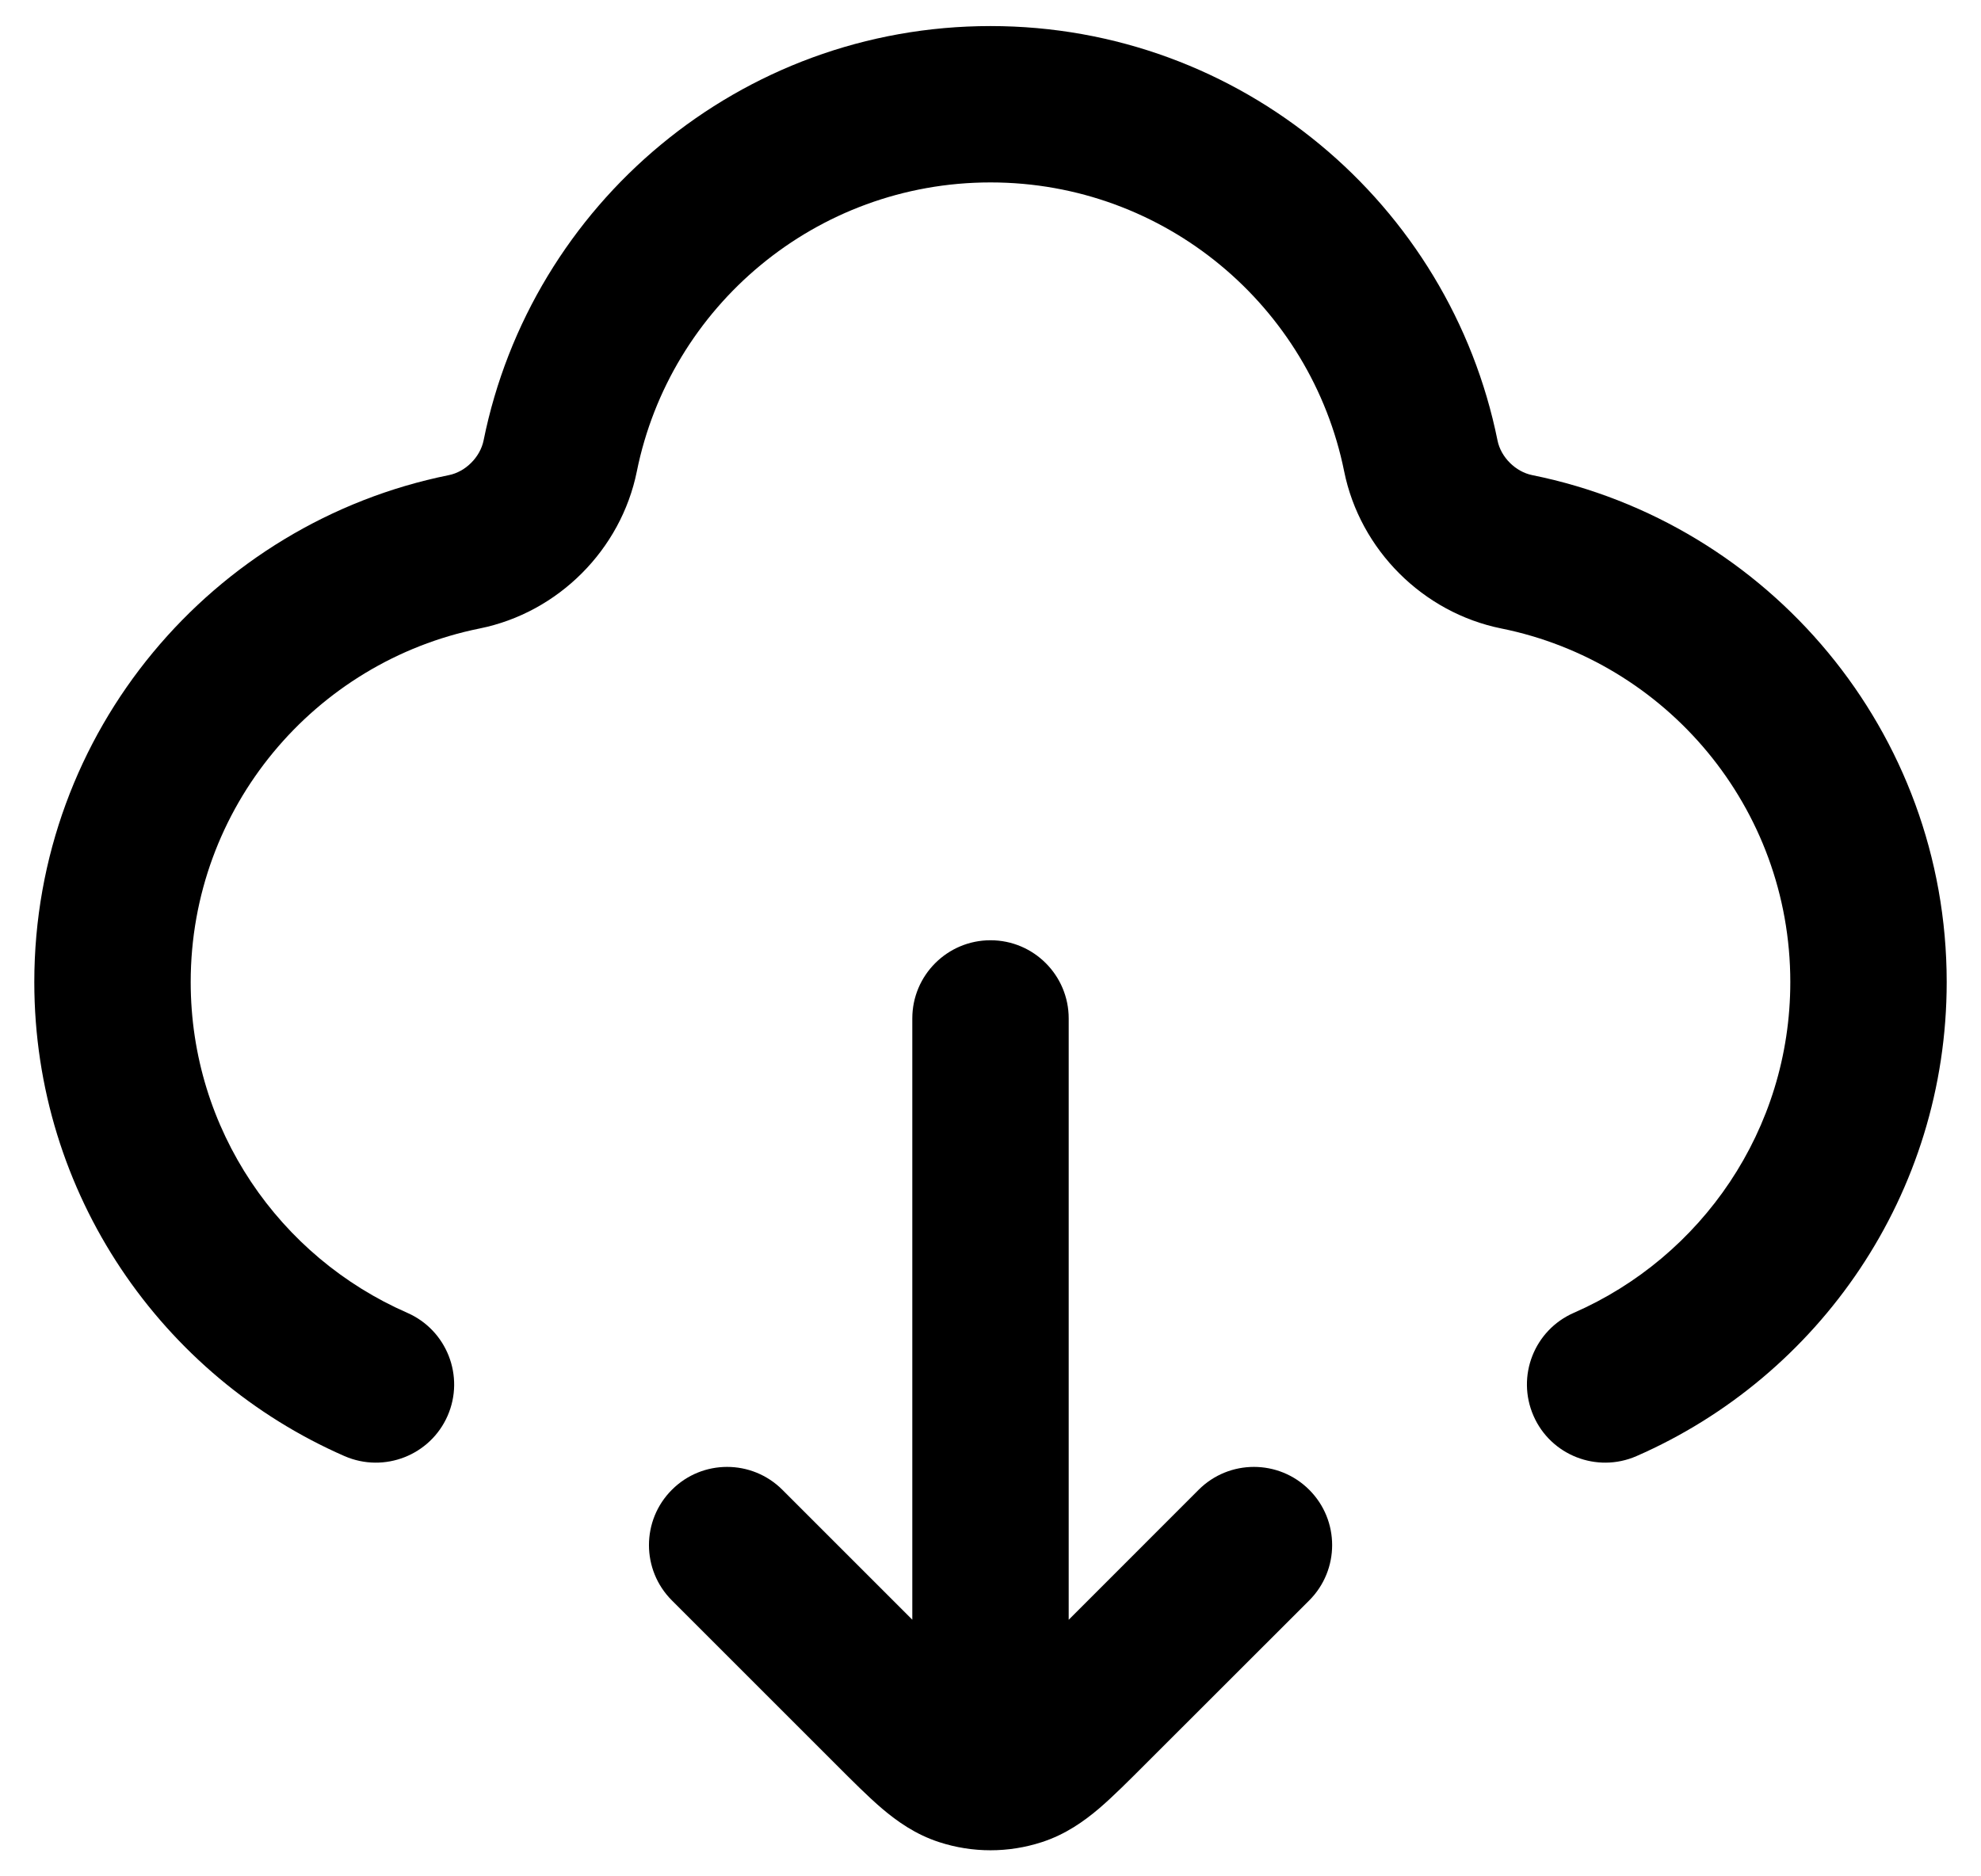 <svg width="19" height="18" viewBox="0 0 19 18" fill="none" xmlns="http://www.w3.org/2000/svg">
<path d="M8.75 16.507C8.75 16.921 9.086 17.257 9.5 17.257C9.914 17.257 10.25 16.921 10.25 16.507H8.75ZM10.25 9.77C10.25 9.356 9.914 9.02 9.5 9.02C9.086 9.02 8.75 9.356 8.75 9.77H10.25ZM7.504 14.292C7.211 13.999 6.736 13.999 6.444 14.292C6.151 14.585 6.151 15.06 6.444 15.353L7.504 14.292ZM10.453 16.396L10.983 16.926L10.983 16.926L10.453 16.396ZM12.557 15.353C12.85 15.06 12.85 14.585 12.557 14.292C12.264 13.999 11.789 13.999 11.496 14.292L12.557 15.353ZM9.24 16.959L9.472 16.245L9.24 16.959ZM9.76 16.959L9.529 16.245L9.76 16.959ZM14.547 5.294L14.696 4.558L14.547 5.294ZM5.373 4.374L4.638 4.226V4.226L5.373 4.374ZM13.627 4.374L12.892 4.522V4.522L13.627 4.374ZM4.453 5.294L4.305 4.558H4.305L4.453 5.294ZM15.095 12.594C14.715 12.76 14.542 13.202 14.708 13.582C14.873 13.961 15.316 14.134 15.695 13.969L15.095 12.594ZM3.305 13.969C3.685 14.134 4.127 13.961 4.293 13.582C4.459 13.202 4.285 12.76 3.906 12.594L3.305 13.969ZM10.25 16.507L10.25 9.77H8.75L8.75 16.507H10.25ZM6.444 15.353L8.017 16.926L9.078 15.866L7.504 14.292L6.444 15.353ZM10.983 16.926L12.557 15.353L11.496 14.292L9.923 15.866L10.983 16.926ZM8.017 16.926C8.175 17.084 8.325 17.235 8.461 17.351C8.604 17.472 8.78 17.598 9.008 17.672L9.472 16.245C9.507 16.257 9.504 16.268 9.432 16.207C9.353 16.141 9.253 16.041 9.078 15.866L8.017 16.926ZM9.923 15.866C9.747 16.041 9.647 16.141 9.568 16.207C9.496 16.268 9.493 16.257 9.529 16.245L9.992 17.672C10.22 17.598 10.396 17.472 10.539 17.351C10.675 17.235 10.825 17.084 10.983 16.926L9.923 15.866ZM9.008 17.672C9.328 17.776 9.672 17.776 9.992 17.672L9.529 16.245C9.51 16.252 9.49 16.252 9.472 16.245L9.008 17.672ZM14.399 6.029C15.981 6.348 17.171 7.746 17.171 9.421H18.671C18.671 7.018 16.963 5.016 14.696 4.558L14.399 6.029ZM6.108 4.522C6.427 2.941 7.825 1.75 9.5 1.75V0.25C7.097 0.25 5.095 1.958 4.638 4.226L6.108 4.522ZM9.5 1.75C11.175 1.75 12.573 2.941 12.892 4.522L14.363 4.226C13.905 1.958 11.903 0.25 9.5 0.25V1.75ZM1.829 9.421C1.829 7.746 3.02 6.348 4.601 6.029L4.305 4.558C2.037 5.016 0.329 7.018 0.329 9.421H1.829ZM17.171 9.421C17.171 10.839 16.318 12.059 15.095 12.594L15.695 13.969C17.446 13.204 18.671 11.456 18.671 9.421H17.171ZM3.906 12.594C2.682 12.059 1.829 10.839 1.829 9.421H0.329C0.329 11.456 1.555 13.204 3.305 13.969L3.906 12.594ZM4.638 4.226C4.605 4.386 4.465 4.526 4.305 4.558L4.601 6.029C5.353 5.877 5.956 5.274 6.108 4.522L4.638 4.226ZM14.696 4.558C14.536 4.526 14.395 4.386 14.363 4.226L12.892 4.522C13.044 5.274 13.647 5.877 14.399 6.029L14.696 4.558Z" fill="black"/>
</svg>
